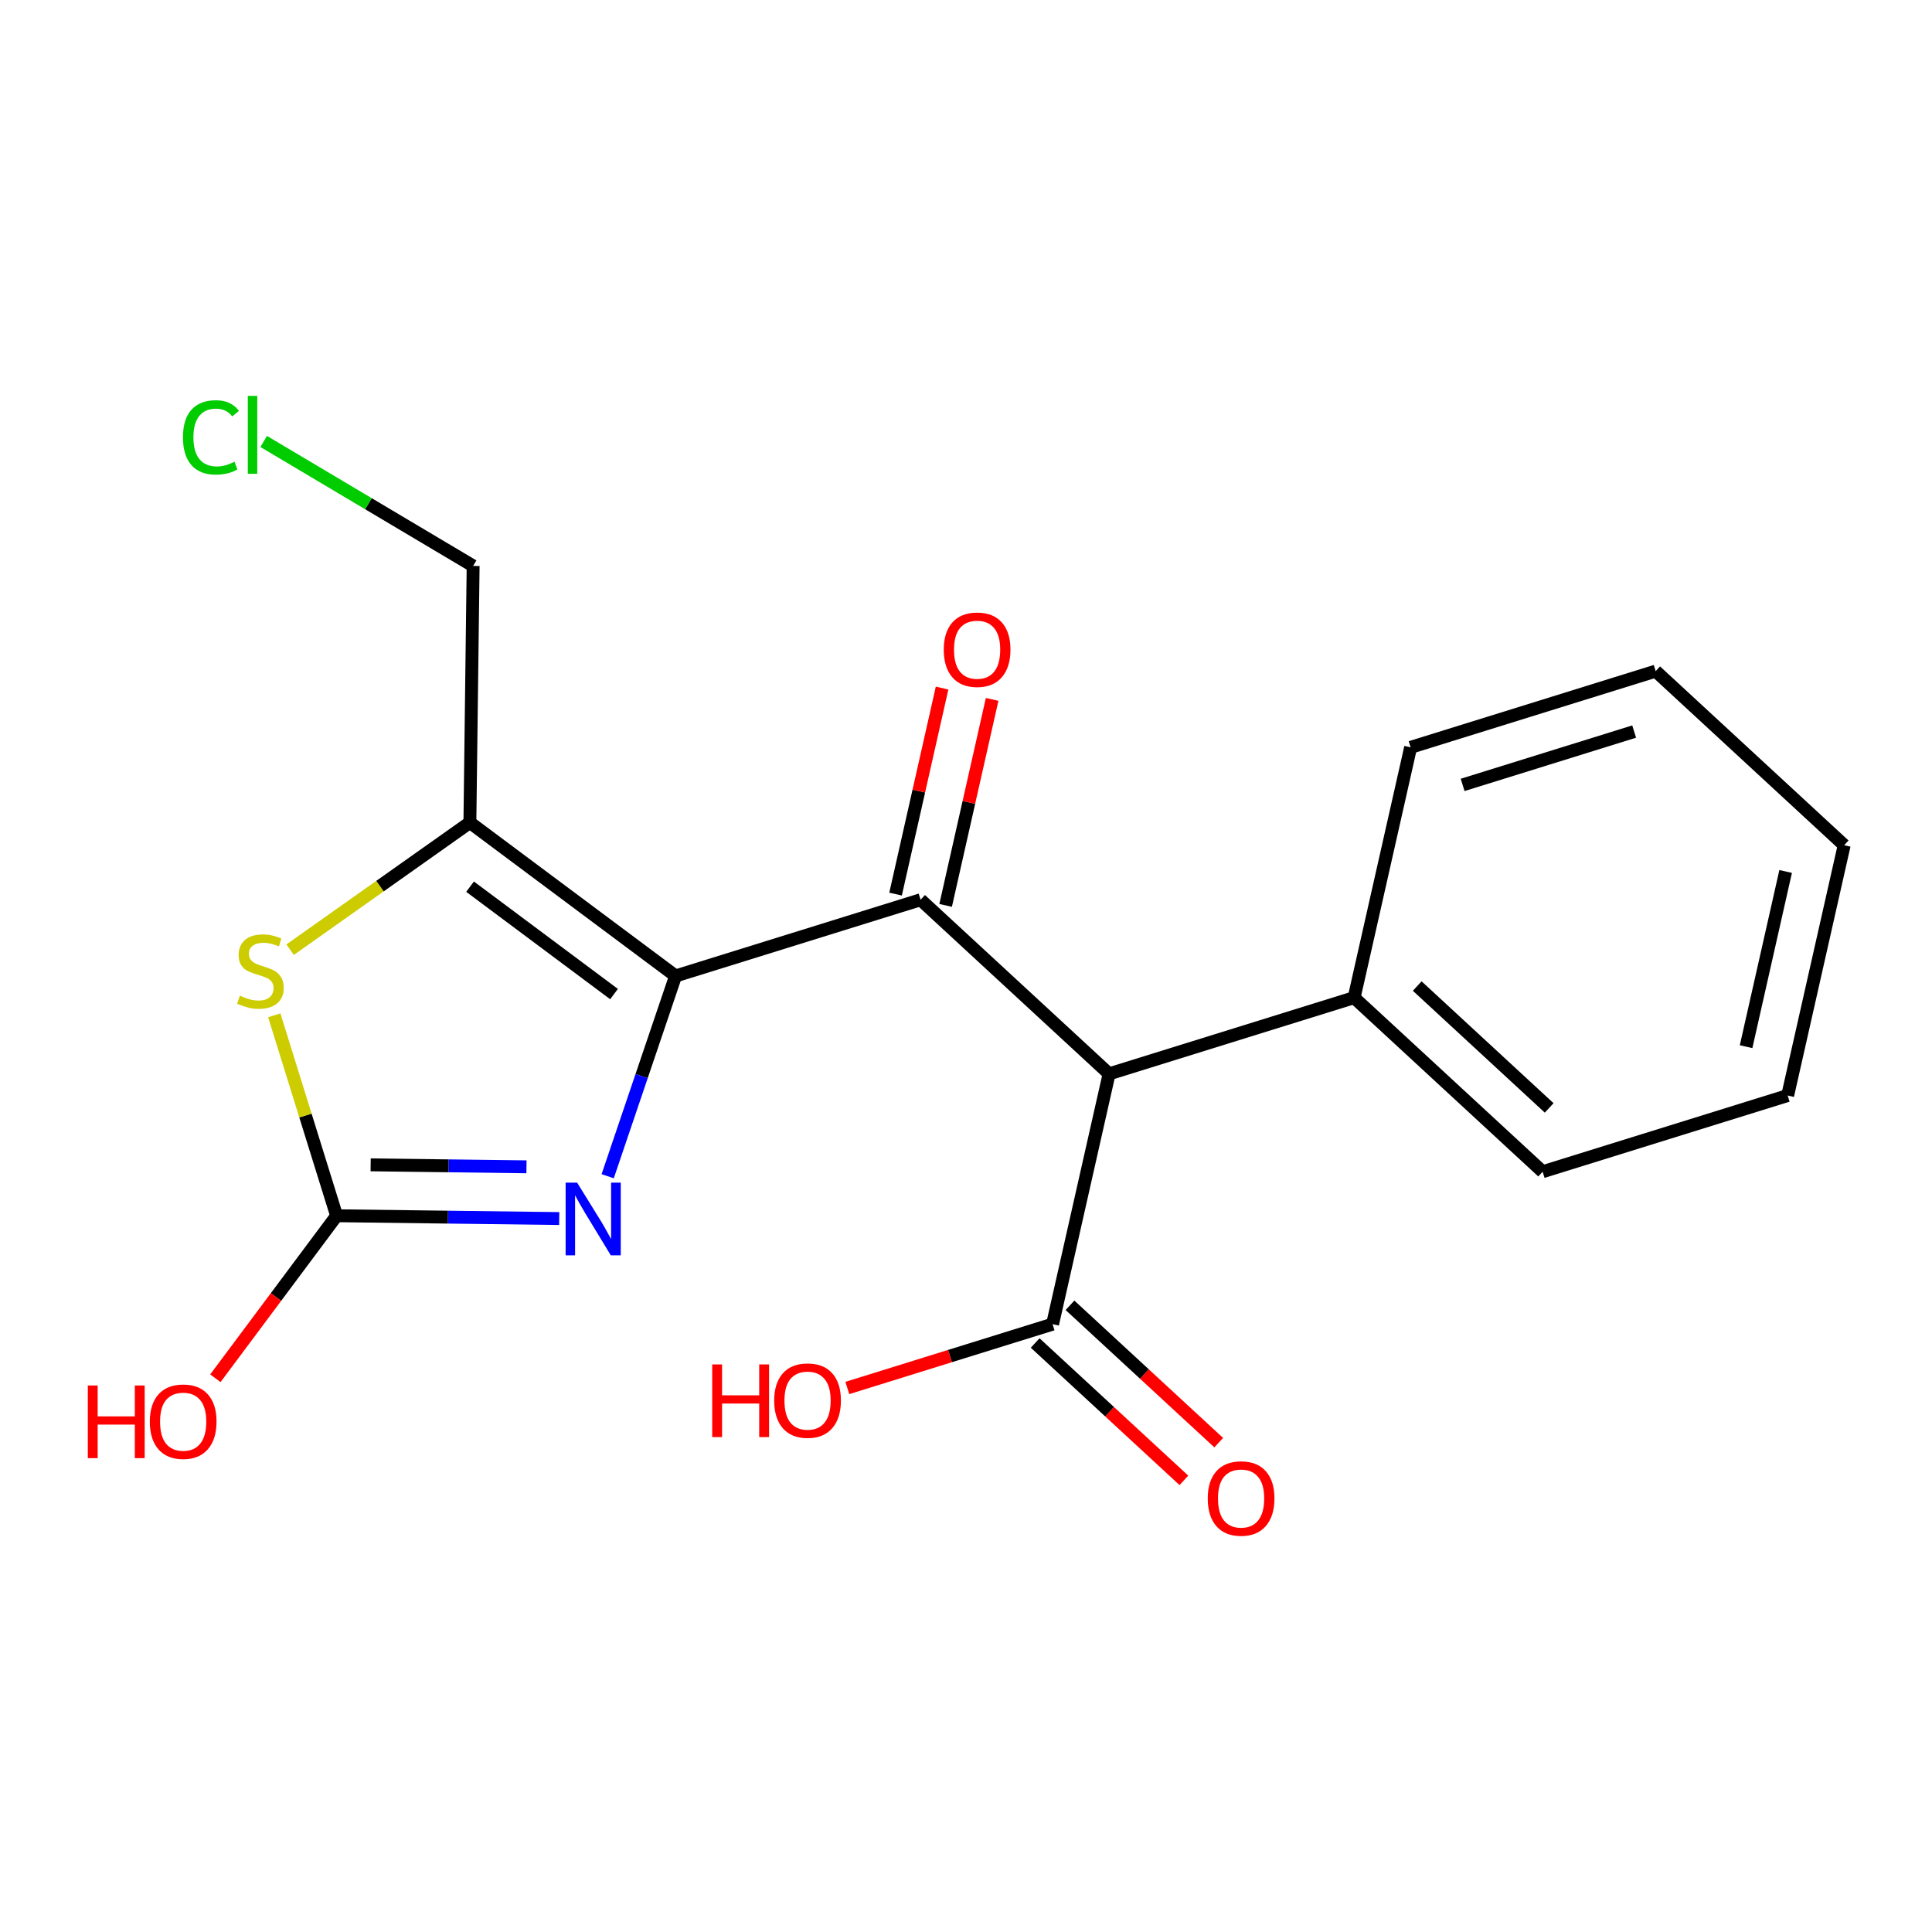 <?xml version='1.0' encoding='iso-8859-1'?>
<svg version='1.1' baseProfile='full'
              xmlns='http://www.w3.org/2000/svg'
                      xmlns:rdkit='http://www.rdkit.org/xml'
                      xmlns:xlink='http://www.w3.org/1999/xlink'
                  xml:space='preserve'
width='300px' height='300px' viewBox='0 0 300 300'>
<!-- END OF HEADER -->
<rect style='opacity:1.0;fill:#FFFFFF;stroke:none' width='300' height='300' x='0' y='0'> </rect>
<rect style='opacity:1.0;fill:#FFFFFF;stroke:none' width='300' height='300' x='0' y='0'> </rect>
<path class='bond-0 atom-0 atom-1' d='M 189.244,224.015 L 177.696,213.351' style='fill:none;fill-rule:evenodd;stroke:#FF0000;stroke-width:2.0px;stroke-linecap:butt;stroke-linejoin:miter;stroke-opacity:1' />
<path class='bond-0 atom-0 atom-1' d='M 177.696,213.351 L 166.148,202.686' style='fill:none;fill-rule:evenodd;stroke:#000000;stroke-width:2.0px;stroke-linecap:butt;stroke-linejoin:miter;stroke-opacity:1' />
<path class='bond-0 atom-0 atom-1' d='M 183.837,229.87 L 172.289,219.205' style='fill:none;fill-rule:evenodd;stroke:#FF0000;stroke-width:2.0px;stroke-linecap:butt;stroke-linejoin:miter;stroke-opacity:1' />
<path class='bond-0 atom-0 atom-1' d='M 172.289,219.205 L 160.741,208.54' style='fill:none;fill-rule:evenodd;stroke:#000000;stroke-width:2.0px;stroke-linecap:butt;stroke-linejoin:miter;stroke-opacity:1' />
<path class='bond-1 atom-1 atom-2' d='M 163.445,205.613 L 147.509,210.569' style='fill:none;fill-rule:evenodd;stroke:#000000;stroke-width:2.0px;stroke-linecap:butt;stroke-linejoin:miter;stroke-opacity:1' />
<path class='bond-1 atom-1 atom-2' d='M 147.509,210.569 L 131.573,215.525' style='fill:none;fill-rule:evenodd;stroke:#FF0000;stroke-width:2.0px;stroke-linecap:butt;stroke-linejoin:miter;stroke-opacity:1' />
<path class='bond-2 atom-1 atom-3' d='M 163.445,205.613 L 172.221,166.746' style='fill:none;fill-rule:evenodd;stroke:#000000;stroke-width:2.0px;stroke-linecap:butt;stroke-linejoin:miter;stroke-opacity:1' />
<path class='bond-3 atom-3 atom-4' d='M 172.221,166.746 L 142.949,139.712' style='fill:none;fill-rule:evenodd;stroke:#000000;stroke-width:2.0px;stroke-linecap:butt;stroke-linejoin:miter;stroke-opacity:1' />
<path class='bond-13 atom-3 atom-14' d='M 172.221,166.746 L 210.268,154.913' style='fill:none;fill-rule:evenodd;stroke:#000000;stroke-width:2.0px;stroke-linecap:butt;stroke-linejoin:miter;stroke-opacity:1' />
<path class='bond-4 atom-4 atom-5' d='M 146.836,140.59 L 150.447,124.595' style='fill:none;fill-rule:evenodd;stroke:#000000;stroke-width:2.0px;stroke-linecap:butt;stroke-linejoin:miter;stroke-opacity:1' />
<path class='bond-4 atom-4 atom-5' d='M 150.447,124.595 L 154.059,108.6' style='fill:none;fill-rule:evenodd;stroke:#FF0000;stroke-width:2.0px;stroke-linecap:butt;stroke-linejoin:miter;stroke-opacity:1' />
<path class='bond-4 atom-4 atom-5' d='M 139.062,138.835 L 142.674,122.84' style='fill:none;fill-rule:evenodd;stroke:#000000;stroke-width:2.0px;stroke-linecap:butt;stroke-linejoin:miter;stroke-opacity:1' />
<path class='bond-4 atom-4 atom-5' d='M 142.674,122.84 L 146.285,106.845' style='fill:none;fill-rule:evenodd;stroke:#FF0000;stroke-width:2.0px;stroke-linecap:butt;stroke-linejoin:miter;stroke-opacity:1' />
<path class='bond-5 atom-4 atom-6' d='M 142.949,139.712 L 104.901,151.546' style='fill:none;fill-rule:evenodd;stroke:#000000;stroke-width:2.0px;stroke-linecap:butt;stroke-linejoin:miter;stroke-opacity:1' />
<path class='bond-6 atom-6 atom-7' d='M 104.901,151.546 L 99.631,167.095' style='fill:none;fill-rule:evenodd;stroke:#000000;stroke-width:2.0px;stroke-linecap:butt;stroke-linejoin:miter;stroke-opacity:1' />
<path class='bond-6 atom-6 atom-7' d='M 99.631,167.095 L 94.361,182.644' style='fill:none;fill-rule:evenodd;stroke:#0000FF;stroke-width:2.0px;stroke-linecap:butt;stroke-linejoin:miter;stroke-opacity:1' />
<path class='bond-19 atom-11 atom-6' d='M 72.964,127.72 L 104.901,151.546' style='fill:none;fill-rule:evenodd;stroke:#000000;stroke-width:2.0px;stroke-linecap:butt;stroke-linejoin:miter;stroke-opacity:1' />
<path class='bond-19 atom-11 atom-6' d='M 72.99,137.681 L 95.346,154.359' style='fill:none;fill-rule:evenodd;stroke:#000000;stroke-width:2.0px;stroke-linecap:butt;stroke-linejoin:miter;stroke-opacity:1' />
<path class='bond-7 atom-7 atom-8' d='M 86.835,189.216 L 69.552,188.997' style='fill:none;fill-rule:evenodd;stroke:#0000FF;stroke-width:2.0px;stroke-linecap:butt;stroke-linejoin:miter;stroke-opacity:1' />
<path class='bond-7 atom-7 atom-8' d='M 69.552,188.997 L 52.269,188.779' style='fill:none;fill-rule:evenodd;stroke:#000000;stroke-width:2.0px;stroke-linecap:butt;stroke-linejoin:miter;stroke-opacity:1' />
<path class='bond-7 atom-7 atom-8' d='M 81.751,181.182 L 69.653,181.029' style='fill:none;fill-rule:evenodd;stroke:#0000FF;stroke-width:2.0px;stroke-linecap:butt;stroke-linejoin:miter;stroke-opacity:1' />
<path class='bond-7 atom-7 atom-8' d='M 69.653,181.029 L 57.554,180.876' style='fill:none;fill-rule:evenodd;stroke:#000000;stroke-width:2.0px;stroke-linecap:butt;stroke-linejoin:miter;stroke-opacity:1' />
<path class='bond-8 atom-8 atom-9' d='M 52.269,188.779 L 42.856,201.397' style='fill:none;fill-rule:evenodd;stroke:#000000;stroke-width:2.0px;stroke-linecap:butt;stroke-linejoin:miter;stroke-opacity:1' />
<path class='bond-8 atom-8 atom-9' d='M 42.856,201.397 L 33.443,214.014' style='fill:none;fill-rule:evenodd;stroke:#FF0000;stroke-width:2.0px;stroke-linecap:butt;stroke-linejoin:miter;stroke-opacity:1' />
<path class='bond-9 atom-8 atom-10' d='M 52.269,188.779 L 47.429,173.218' style='fill:none;fill-rule:evenodd;stroke:#000000;stroke-width:2.0px;stroke-linecap:butt;stroke-linejoin:miter;stroke-opacity:1' />
<path class='bond-9 atom-8 atom-10' d='M 47.429,173.218 L 42.589,157.657' style='fill:none;fill-rule:evenodd;stroke:#CCCC00;stroke-width:2.0px;stroke-linecap:butt;stroke-linejoin:miter;stroke-opacity:1' />
<path class='bond-10 atom-10 atom-11' d='M 45.049,147.467 L 59.007,137.594' style='fill:none;fill-rule:evenodd;stroke:#CCCC00;stroke-width:2.0px;stroke-linecap:butt;stroke-linejoin:miter;stroke-opacity:1' />
<path class='bond-10 atom-10 atom-11' d='M 59.007,137.594 L 72.964,127.72' style='fill:none;fill-rule:evenodd;stroke:#000000;stroke-width:2.0px;stroke-linecap:butt;stroke-linejoin:miter;stroke-opacity:1' />
<path class='bond-11 atom-11 atom-12' d='M 72.964,127.72 L 73.467,87.878' style='fill:none;fill-rule:evenodd;stroke:#000000;stroke-width:2.0px;stroke-linecap:butt;stroke-linejoin:miter;stroke-opacity:1' />
<path class='bond-12 atom-12 atom-13' d='M 73.467,87.878 L 57.206,78.213' style='fill:none;fill-rule:evenodd;stroke:#000000;stroke-width:2.0px;stroke-linecap:butt;stroke-linejoin:miter;stroke-opacity:1' />
<path class='bond-12 atom-12 atom-13' d='M 57.206,78.213 L 40.944,68.549' style='fill:none;fill-rule:evenodd;stroke:#00CC00;stroke-width:2.0px;stroke-linecap:butt;stroke-linejoin:miter;stroke-opacity:1' />
<path class='bond-14 atom-14 atom-15' d='M 210.268,154.913 L 239.54,181.946' style='fill:none;fill-rule:evenodd;stroke:#000000;stroke-width:2.0px;stroke-linecap:butt;stroke-linejoin:miter;stroke-opacity:1' />
<path class='bond-14 atom-14 atom-15' d='M 220.066,153.113 L 240.556,172.037' style='fill:none;fill-rule:evenodd;stroke:#000000;stroke-width:2.0px;stroke-linecap:butt;stroke-linejoin:miter;stroke-opacity:1' />
<path class='bond-20 atom-19 atom-14' d='M 219.044,116.046 L 210.268,154.913' style='fill:none;fill-rule:evenodd;stroke:#000000;stroke-width:2.0px;stroke-linecap:butt;stroke-linejoin:miter;stroke-opacity:1' />
<path class='bond-15 atom-15 atom-16' d='M 239.54,181.946 L 277.588,170.113' style='fill:none;fill-rule:evenodd;stroke:#000000;stroke-width:2.0px;stroke-linecap:butt;stroke-linejoin:miter;stroke-opacity:1' />
<path class='bond-16 atom-16 atom-17' d='M 277.588,170.113 L 286.364,131.246' style='fill:none;fill-rule:evenodd;stroke:#000000;stroke-width:2.0px;stroke-linecap:butt;stroke-linejoin:miter;stroke-opacity:1' />
<path class='bond-16 atom-16 atom-17' d='M 271.131,162.528 L 277.274,135.321' style='fill:none;fill-rule:evenodd;stroke:#000000;stroke-width:2.0px;stroke-linecap:butt;stroke-linejoin:miter;stroke-opacity:1' />
<path class='bond-17 atom-17 atom-18' d='M 286.364,131.246 L 257.092,104.212' style='fill:none;fill-rule:evenodd;stroke:#000000;stroke-width:2.0px;stroke-linecap:butt;stroke-linejoin:miter;stroke-opacity:1' />
<path class='bond-18 atom-18 atom-19' d='M 257.092,104.212 L 219.044,116.046' style='fill:none;fill-rule:evenodd;stroke:#000000;stroke-width:2.0px;stroke-linecap:butt;stroke-linejoin:miter;stroke-opacity:1' />
<path class='bond-18 atom-18 atom-19' d='M 253.751,113.597 L 227.118,121.88' style='fill:none;fill-rule:evenodd;stroke:#000000;stroke-width:2.0px;stroke-linecap:butt;stroke-linejoin:miter;stroke-opacity:1' />
<path  class='atom-0' d='M 187.537 232.678
Q 187.537 229.969, 188.876 228.455
Q 190.214 226.941, 192.717 226.941
Q 195.219 226.941, 196.558 228.455
Q 197.897 229.969, 197.897 232.678
Q 197.897 235.42, 196.542 236.982
Q 195.187 238.528, 192.717 238.528
Q 190.23 238.528, 188.876 236.982
Q 187.537 235.436, 187.537 232.678
M 192.717 237.253
Q 194.438 237.253, 195.362 236.105
Q 196.303 234.941, 196.303 232.678
Q 196.303 230.463, 195.362 229.347
Q 194.438 228.216, 192.717 228.216
Q 190.995 228.216, 190.055 229.331
Q 189.131 230.447, 189.131 232.678
Q 189.131 234.957, 190.055 236.105
Q 190.995 237.253, 192.717 237.253
' fill='#FF0000'/>
<path  class='atom-2' d='M 110.591 211.868
L 112.121 211.868
L 112.121 216.665
L 117.89 216.665
L 117.89 211.868
L 119.42 211.868
L 119.42 223.152
L 117.89 223.152
L 117.89 217.94
L 112.121 217.94
L 112.121 223.152
L 110.591 223.152
L 110.591 211.868
' fill='#FF0000'/>
<path  class='atom-2' d='M 120.217 217.478
Q 120.217 214.769, 121.556 213.254
Q 122.895 211.74, 125.397 211.74
Q 127.899 211.74, 129.238 213.254
Q 130.577 214.769, 130.577 217.478
Q 130.577 220.219, 129.222 221.781
Q 127.868 223.327, 125.397 223.327
Q 122.911 223.327, 121.556 221.781
Q 120.217 220.235, 120.217 217.478
M 125.397 222.052
Q 127.119 222.052, 128.043 220.905
Q 128.983 219.741, 128.983 217.478
Q 128.983 215.263, 128.043 214.147
Q 127.119 213.015, 125.397 213.015
Q 123.676 213.015, 122.736 214.131
Q 121.811 215.247, 121.811 217.478
Q 121.811 219.757, 122.736 220.905
Q 123.676 222.052, 125.397 222.052
' fill='#FF0000'/>
<path  class='atom-5' d='M 146.545 100.877
Q 146.545 98.168, 147.884 96.654
Q 149.222 95.14, 151.725 95.14
Q 154.227 95.14, 155.566 96.654
Q 156.905 98.168, 156.905 100.877
Q 156.905 103.619, 155.55 105.181
Q 154.195 106.727, 151.725 106.727
Q 149.238 106.727, 147.884 105.181
Q 146.545 103.635, 146.545 100.877
M 151.725 105.452
Q 153.446 105.452, 154.371 104.304
Q 155.311 103.141, 155.311 100.877
Q 155.311 98.662, 154.371 97.546
Q 153.446 96.415, 151.725 96.415
Q 150.003 96.415, 149.063 97.53
Q 148.139 98.646, 148.139 100.877
Q 148.139 103.157, 149.063 104.304
Q 150.003 105.452, 151.725 105.452
' fill='#FF0000'/>
<path  class='atom-7' d='M 89.617 183.64
L 93.314 189.617
Q 93.681 190.207, 94.27 191.275
Q 94.86 192.342, 94.892 192.406
L 94.892 183.64
L 96.39 183.64
L 96.39 194.924
L 94.844 194.924
L 90.876 188.39
Q 90.413 187.625, 89.919 186.748
Q 89.441 185.872, 89.298 185.601
L 89.298 194.924
L 87.831 194.924
L 87.831 183.64
L 89.617 183.64
' fill='#0000FF'/>
<path  class='atom-9' d='M 13.636 215.138
L 15.166 215.138
L 15.166 219.935
L 20.936 219.935
L 20.936 215.138
L 22.466 215.138
L 22.466 226.422
L 20.936 226.422
L 20.936 221.21
L 15.166 221.21
L 15.166 226.422
L 13.636 226.422
L 13.636 215.138
' fill='#FF0000'/>
<path  class='atom-9' d='M 23.263 220.748
Q 23.263 218.039, 24.602 216.525
Q 25.941 215.011, 28.443 215.011
Q 30.945 215.011, 32.284 216.525
Q 33.623 218.039, 33.623 220.748
Q 33.623 223.49, 32.268 225.052
Q 30.913 226.598, 28.443 226.598
Q 25.956 226.598, 24.602 225.052
Q 23.263 223.506, 23.263 220.748
M 28.443 225.322
Q 30.164 225.322, 31.089 224.175
Q 32.029 223.011, 32.029 220.748
Q 32.029 218.533, 31.089 217.417
Q 30.164 216.286, 28.443 216.286
Q 26.722 216.286, 25.781 217.401
Q 24.857 218.517, 24.857 220.748
Q 24.857 223.027, 25.781 224.175
Q 26.722 225.322, 28.443 225.322
' fill='#FF0000'/>
<path  class='atom-10' d='M 37.248 154.604
Q 37.375 154.652, 37.901 154.875
Q 38.427 155.099, 39.001 155.242
Q 39.591 155.37, 40.164 155.37
Q 41.232 155.37, 41.854 154.859
Q 42.475 154.334, 42.475 153.425
Q 42.475 152.803, 42.157 152.421
Q 41.854 152.038, 41.376 151.831
Q 40.898 151.624, 40.101 151.385
Q 39.096 151.082, 38.491 150.795
Q 37.901 150.508, 37.471 149.903
Q 37.056 149.297, 37.056 148.277
Q 37.056 146.859, 38.013 145.982
Q 38.985 145.105, 40.898 145.105
Q 42.204 145.105, 43.687 145.727
L 43.32 146.954
Q 41.965 146.396, 40.945 146.396
Q 39.846 146.396, 39.24 146.859
Q 38.634 147.305, 38.65 148.086
Q 38.65 148.691, 38.953 149.058
Q 39.272 149.425, 39.718 149.632
Q 40.18 149.839, 40.945 150.078
Q 41.965 150.397, 42.571 150.716
Q 43.177 151.034, 43.607 151.688
Q 44.053 152.325, 44.053 153.425
Q 44.053 154.987, 43.001 155.832
Q 41.965 156.661, 40.228 156.661
Q 39.224 156.661, 38.459 156.437
Q 37.71 156.23, 36.817 155.864
L 37.248 154.604
' fill='#CCCC00'/>
<path  class='atom-13' d='M 28.409 67.911
Q 28.409 65.106, 29.715 63.64
Q 31.038 62.158, 33.541 62.158
Q 35.867 62.158, 37.111 63.799
L 36.059 64.66
Q 35.15 63.465, 33.541 63.465
Q 31.835 63.465, 30.927 64.612
Q 30.034 65.744, 30.034 67.911
Q 30.034 70.143, 30.959 71.29
Q 31.899 72.438, 33.716 72.438
Q 34.959 72.438, 36.409 71.689
L 36.856 72.884
Q 36.266 73.267, 35.373 73.49
Q 34.481 73.713, 33.493 73.713
Q 31.038 73.713, 29.715 72.215
Q 28.409 70.716, 28.409 67.911
' fill='#00CC00'/>
<path  class='atom-13' d='M 38.481 61.472
L 39.948 61.472
L 39.948 73.57
L 38.481 73.57
L 38.481 61.472
' fill='#00CC00'/>
</svg>
